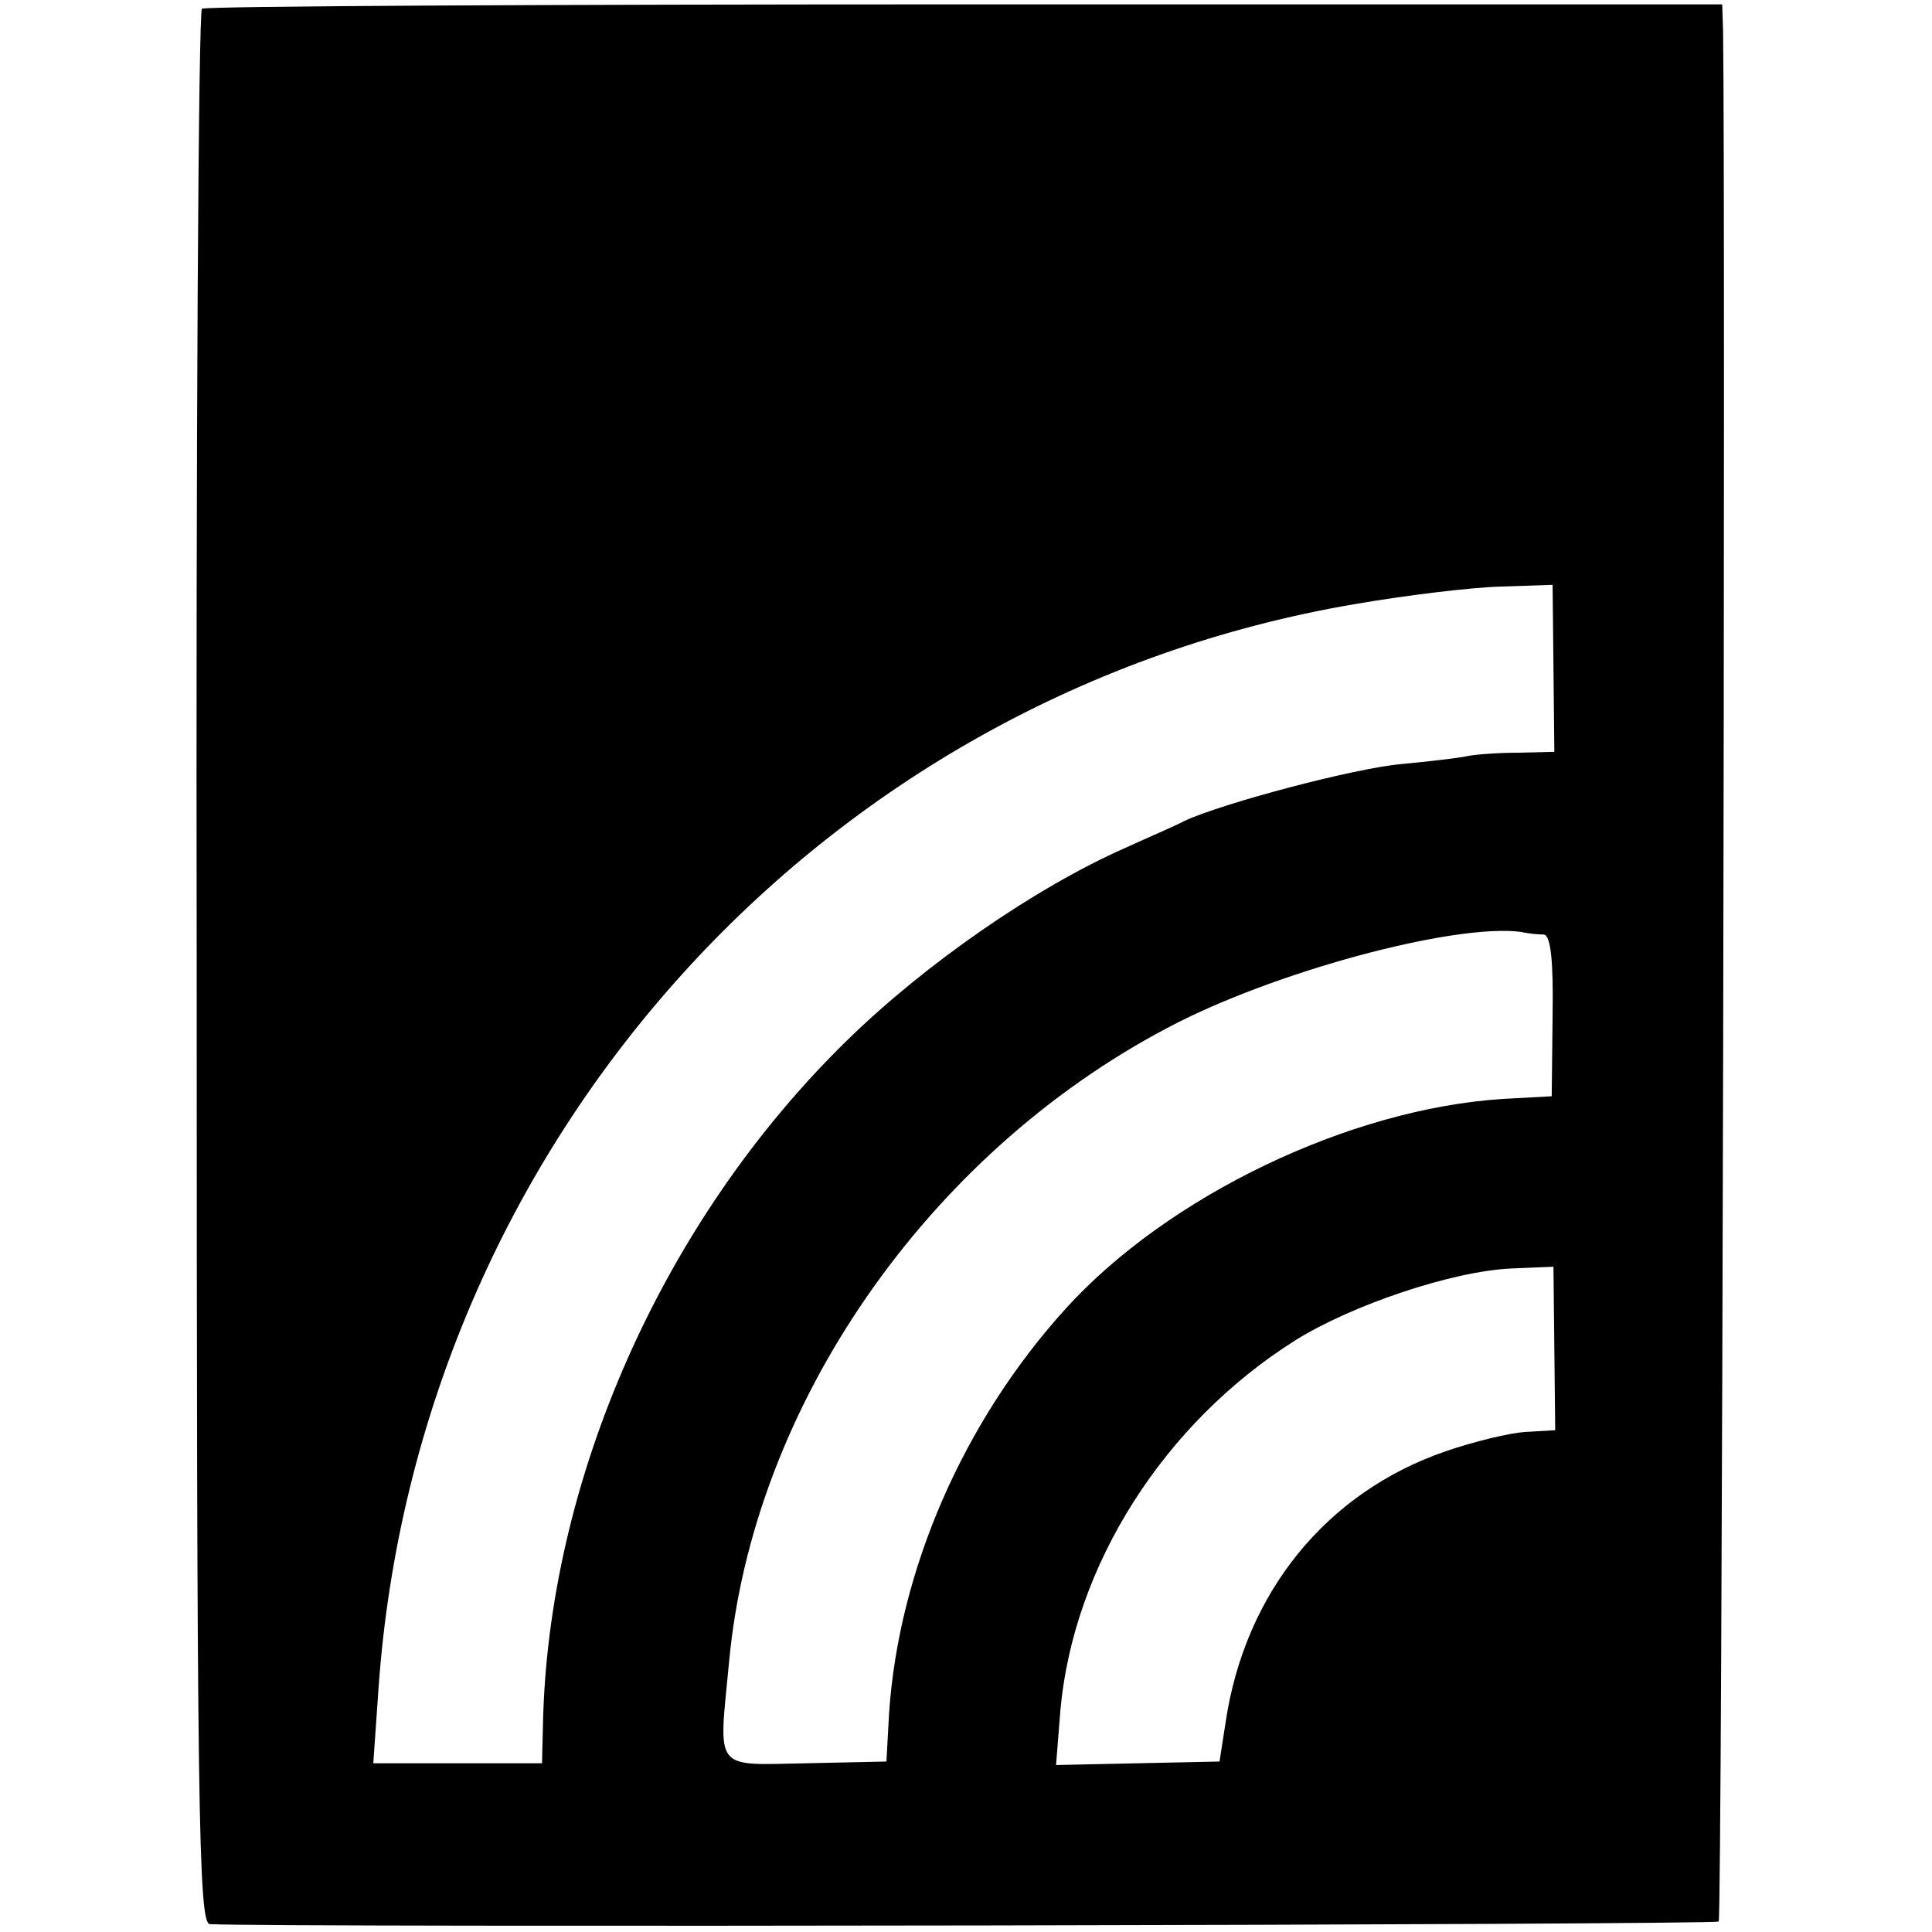 <?xml version="1.0" standalone="no"?>
<!DOCTYPE svg PUBLIC "-//W3C//DTD SVG 20010904//EN"
 "http://www.w3.org/TR/2001/REC-SVG-20010904/DTD/svg10.dtd">
<svg version="1.0" xmlns="http://www.w3.org/2000/svg"
 width="221pt" height="221pt" viewBox="0 0 221 221"
 preserveAspectRatio="xMidYMid meet">
<g transform="translate(0,221) scale(0.1,-0.1)"
fill="#000000" stroke="none">
<path d="M231 2200 c-4 -3 -7 -497 -6 -1097 0 -965 2 -1093 15 -1094 76 -4
1721 -1 1726 3 4 5 8 1950 5 2163 l-1 30 -866 0 c-476 0 -869 -2 -873 -5z
m1546 -755 l1 -95 -41 -1 c-23 0 -50 -2 -59 -4 -9 -2 -43 -6 -75 -9 -55 -5
-205 -45 -248 -65 -11 -6 -42 -19 -68 -31 -102 -45 -228 -132 -318 -220 -211
-206 -343 -504 -348 -786 l-1 -41 -96 0 -97 0 6 86 c44 623 505 1136 1117
1240 58 10 132 19 166 20 l60 2 1 -96z m-11 -304 c8 -1 11 -31 10 -93 l-1 -92
-55 -3 c-176 -11 -384 -111 -501 -240 -117 -129 -191 -299 -202 -463 l-3 -55
-92 -2 c-107 -2 -100 -10 -88 116 27 292 226 580 501 725 120 64 328 120 405
110 8 -2 20 -3 26 -3z m12 -474 l1 -93 -34 -2 c-18 -1 -59 -11 -91 -22 -137
-47 -230 -162 -252 -310 l-7 -45 -94 -2 -93 -2 5 63 c15 165 118 328 269 423
64 40 179 79 247 82 l48 2 1 -94z"/>
</g>
</svg>
